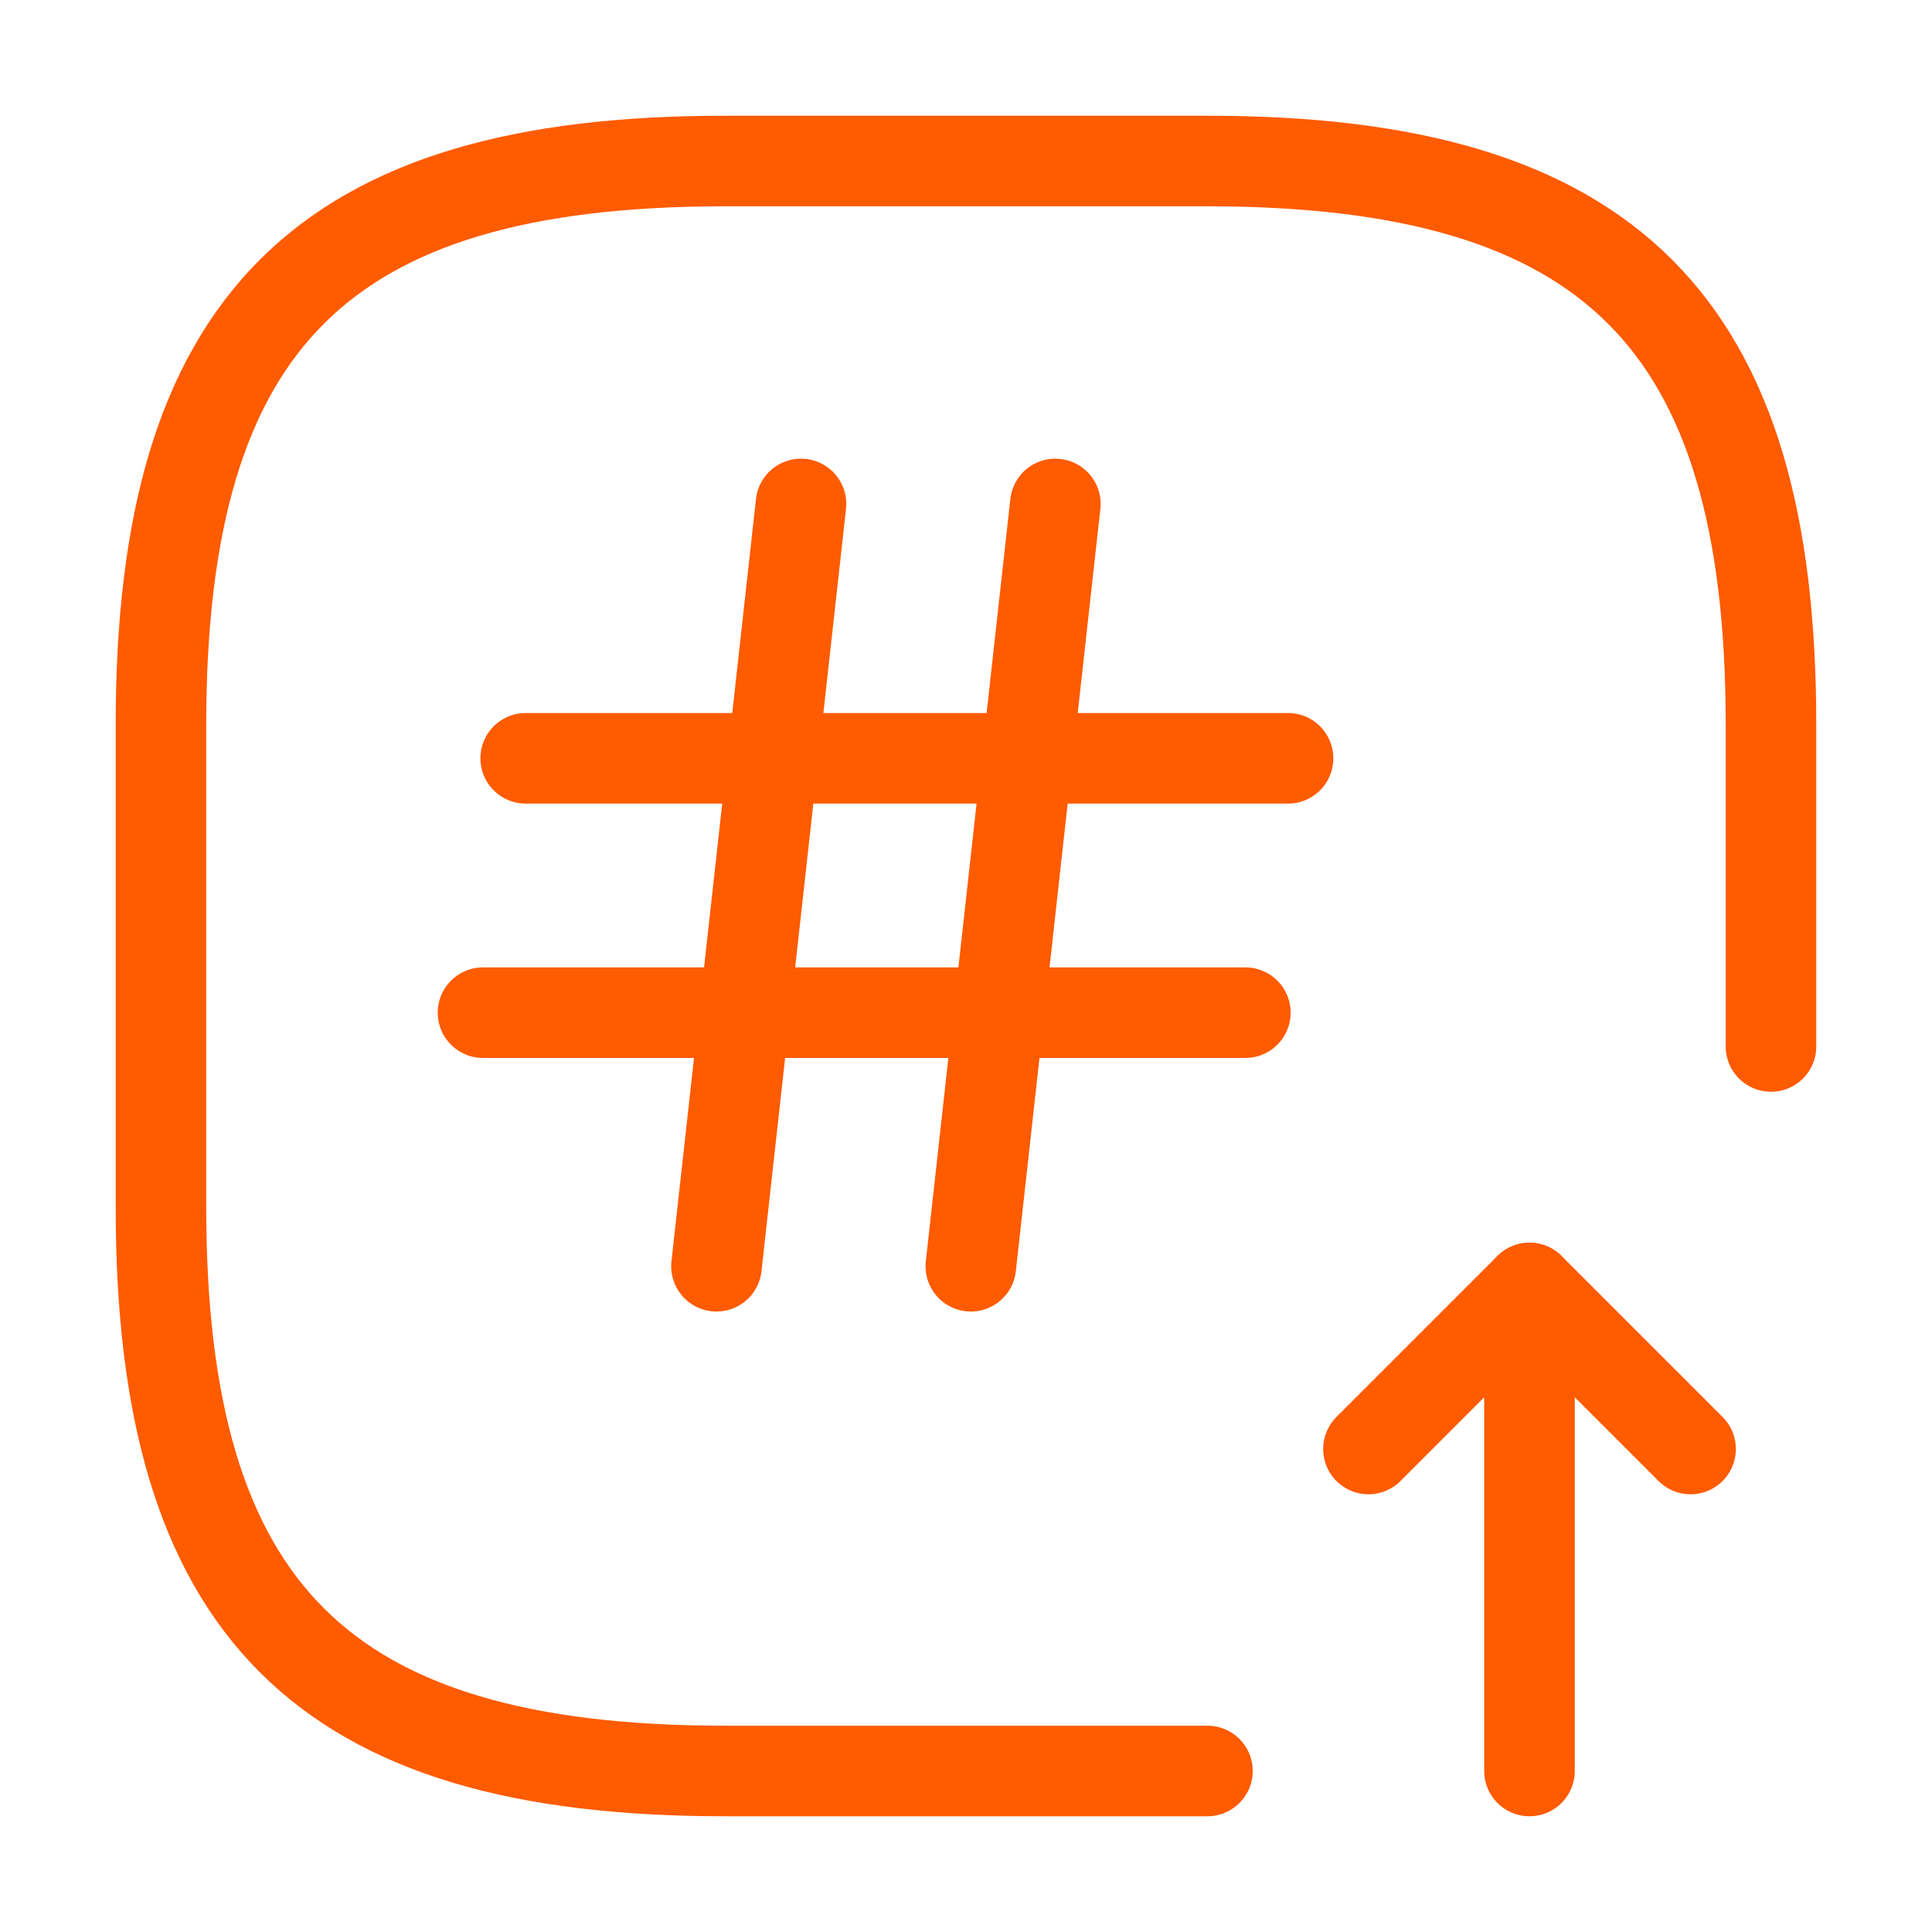 <svg width="32" height="32" viewBox="0 0 32 32" fill="none" xmlns="http://www.w3.org/2000/svg">
<path d="M29.333 17.333V12C29.333 5.333 26.666 2.667 19.999 2.667H11.999C5.333 2.667 2.666 5.333 2.666 12V20C2.666 26.667 5.333 29.333 11.999 29.333H19.999" stroke="#FF5B00" stroke-width="1.5" stroke-linecap="round" stroke-linejoin="round"/>
<path d="M25.333 29.333V21.333L22.666 24" stroke="#FF5B00" stroke-width="1.5" stroke-linecap="round" stroke-linejoin="round"/>
<path d="M25.334 21.333L28.001 24" stroke="#FF5B00" stroke-width="1.5" stroke-linecap="round" stroke-linejoin="round"/>
<path d="M13.267 8.347L11.867 20.973" stroke="#FF5B00" stroke-width="1.5" stroke-linecap="round" stroke-linejoin="round"/>
<path d="M17.48 8.347L16.08 20.973" stroke="#FF5B00" stroke-width="1.5" stroke-linecap="round" stroke-linejoin="round"/>
<path d="M8.707 12.56H21.334" stroke="#FF5B00" stroke-width="1.5" stroke-linecap="round" stroke-linejoin="round"/>
<path d="M8 16.773H20.627" stroke="#FF5B00" stroke-width="1.5" stroke-linecap="round" stroke-linejoin="round"/>
</svg>

